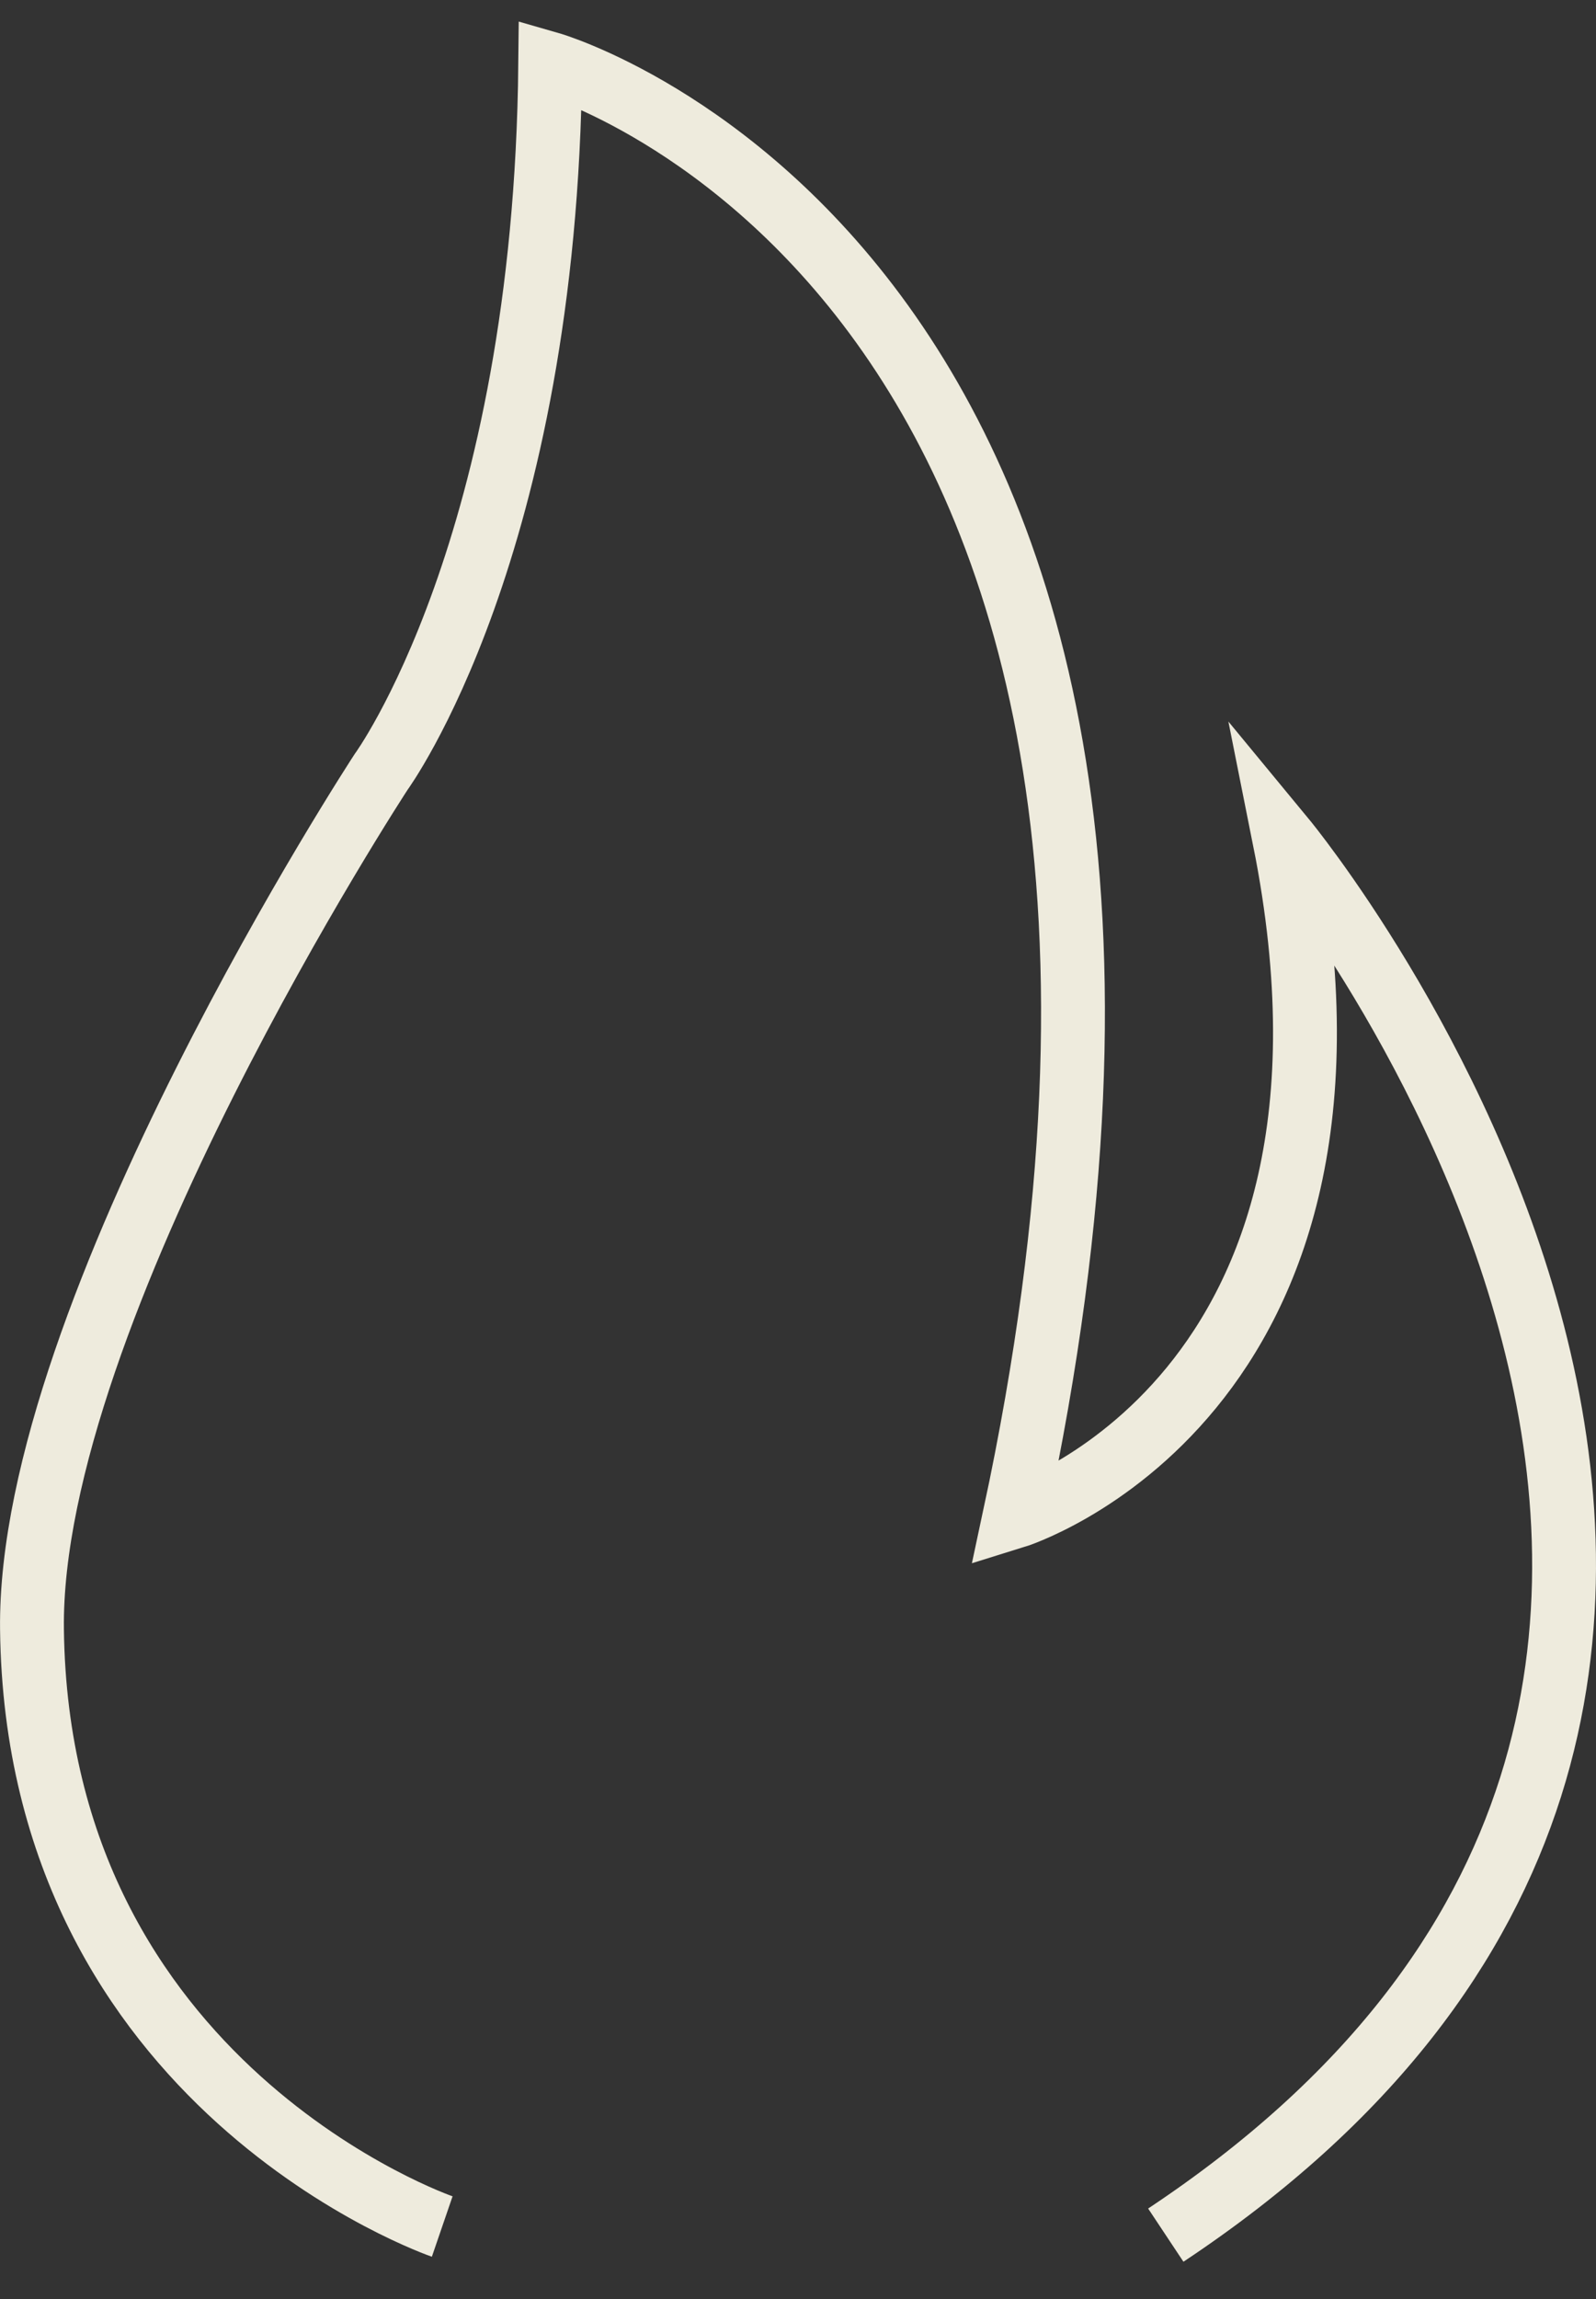 <svg width="25" height="36" viewBox="0 0 25 36" fill="none" xmlns="http://www.w3.org/2000/svg">
<rect x="0" y="0" width="25" height="36" fill="#333333" stroke="none"/>
<path d="M6.927 34.865C6.927 34.865 0.587 32.691 0.501 25.515C0.439 20.544 5.969 12.089 5.969 12.089C5.969 12.089 8.544 8.576 8.619 1C8.619 1 20.065 4.289 15.892 23.749C15.892 23.749 21.869 21.901 20.121 13.149C20.121 13.149 31.116 26.466 18.261 35" stroke="#EEEBDD" stroke-miterlimit="10"/>
</svg>
